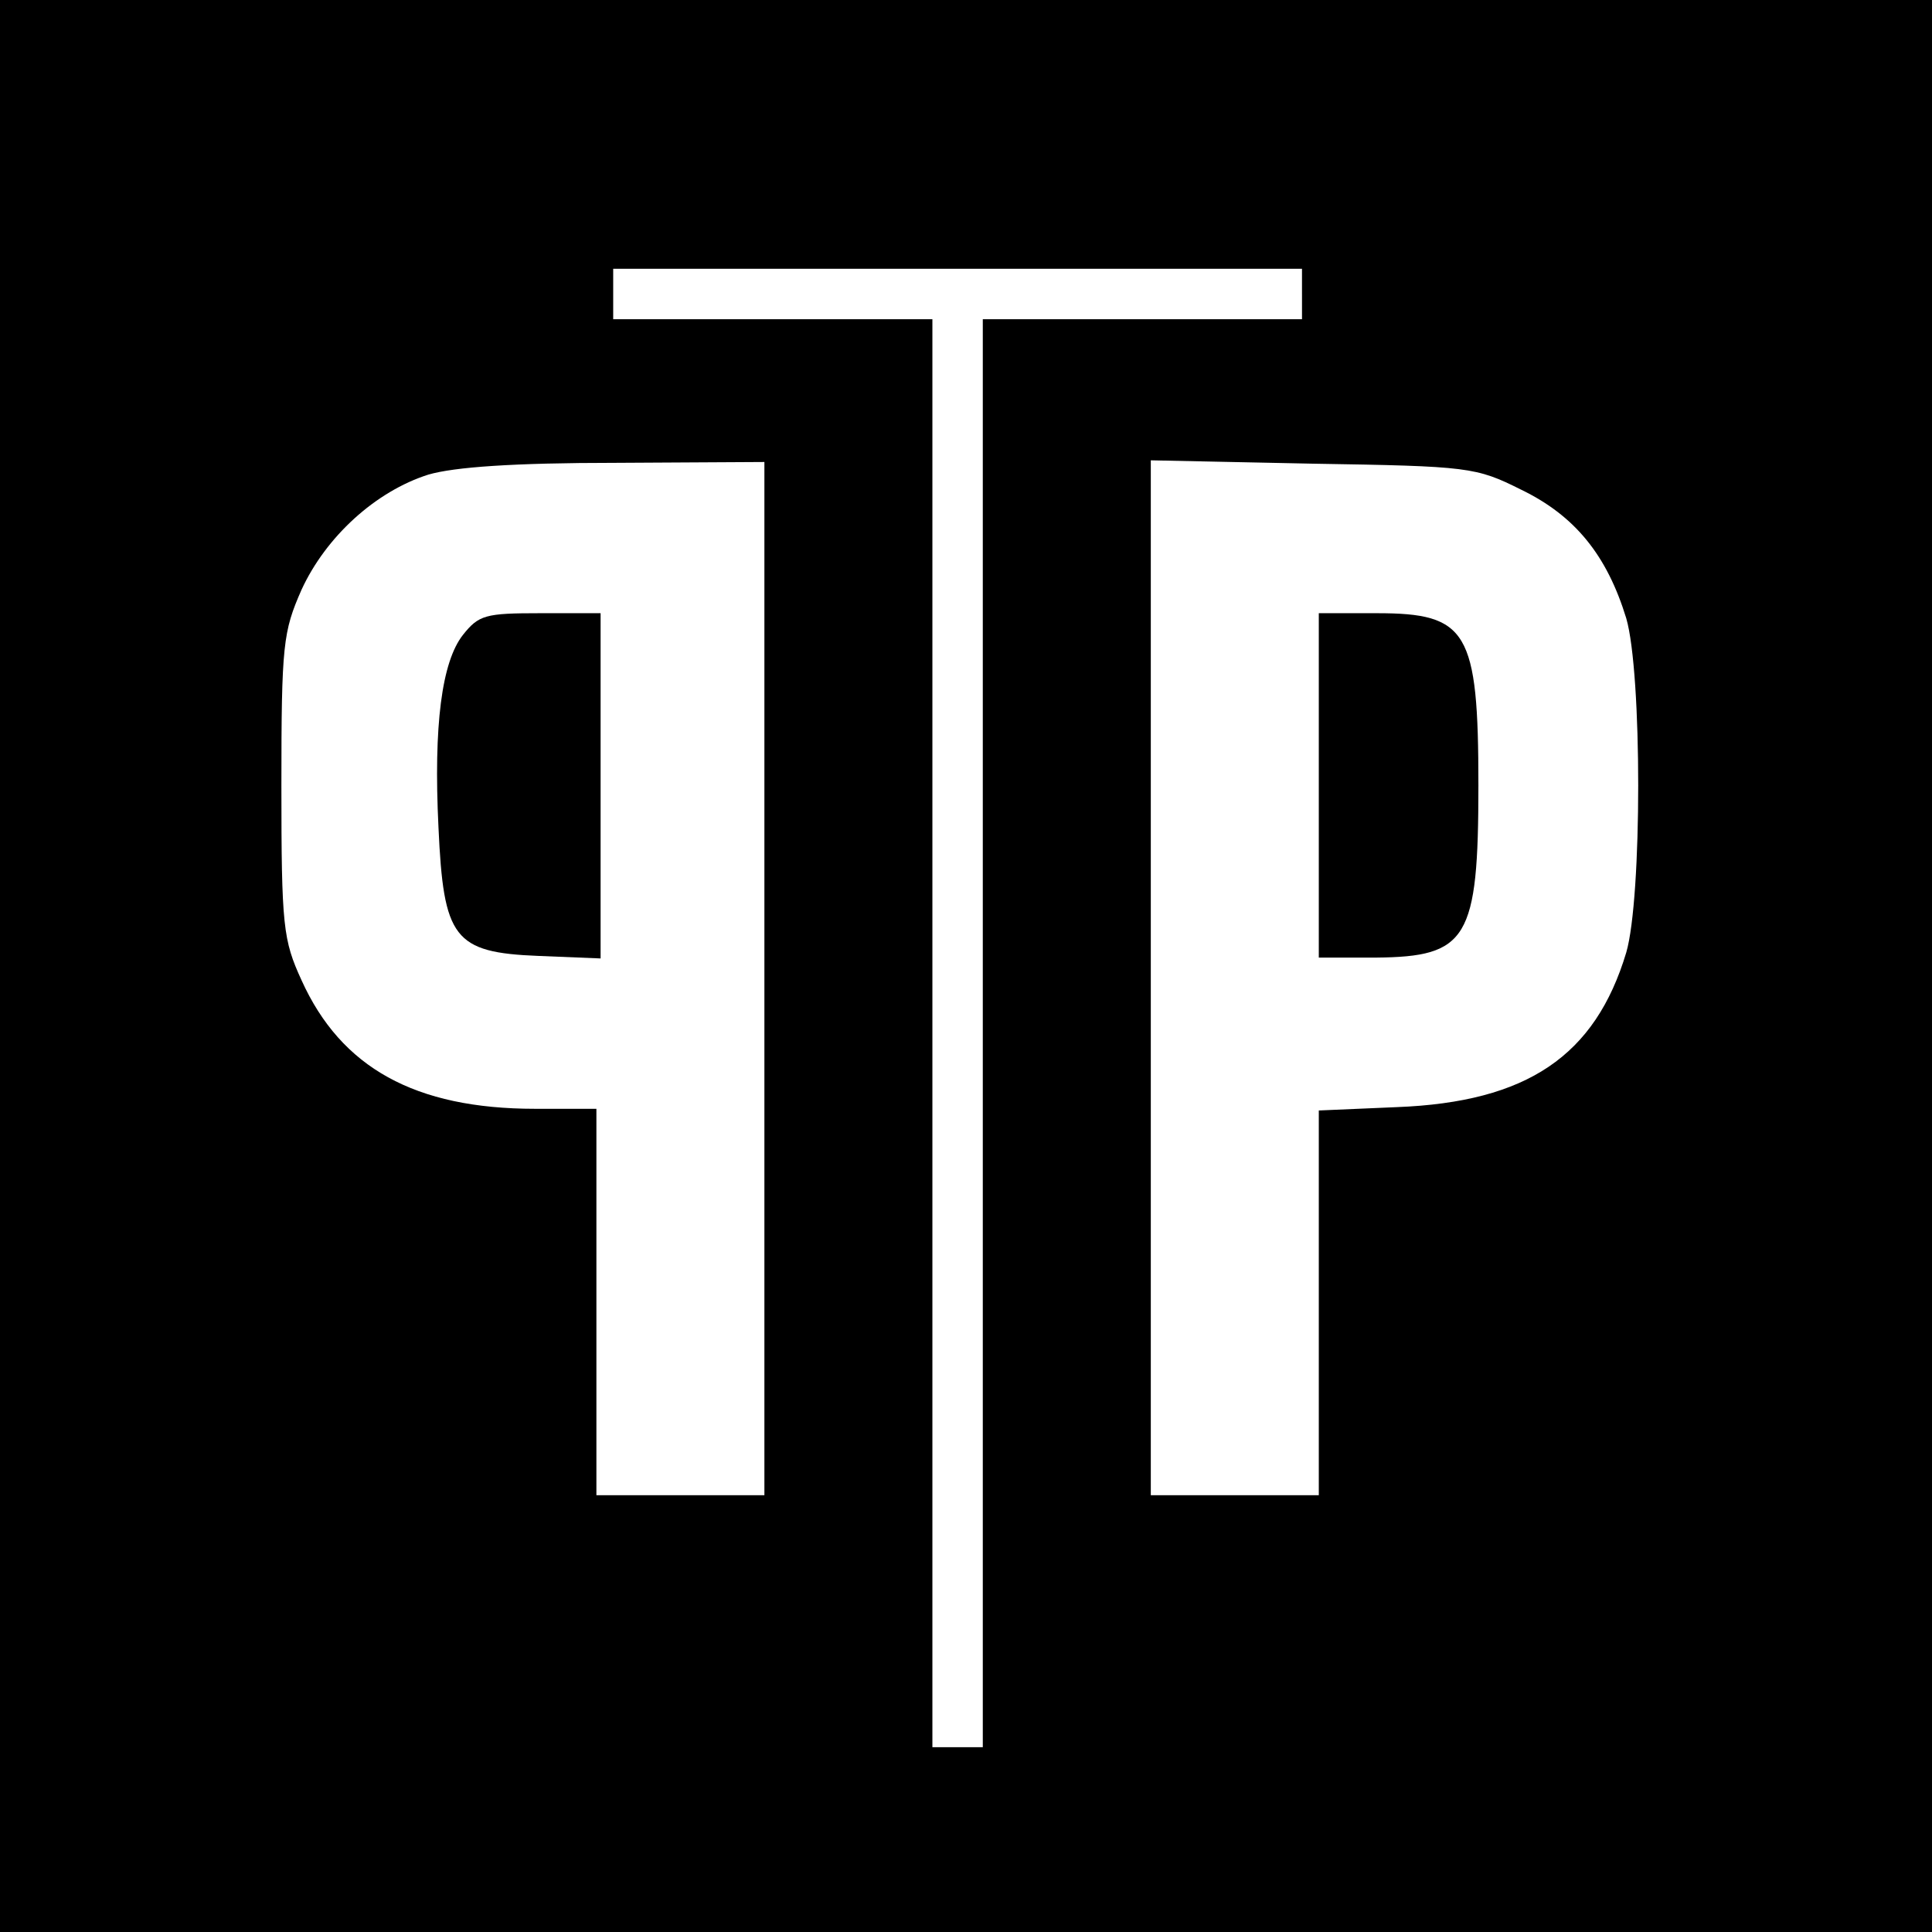 <?xml version="1.0" standalone="no"?>
<!DOCTYPE svg PUBLIC "-//W3C//DTD SVG 20010904//EN"
 "http://www.w3.org/TR/2001/REC-SVG-20010904/DTD/svg10.dtd">
<svg version="1.0" xmlns="http://www.w3.org/2000/svg"
 width="230pt" height="230pt" viewBox="0 0 230 230"
 preserveAspectRatio="xMidYMid meet">
<g transform="translate(0,230) scale(0.1,-0.1)"
fill="#000000" stroke="none">
<path d="M0 1150 l0 -1150 1150 0 1150 0 0 1150 0 1150 -1150 0 -1150 0 0
-1150z m1550 800 l0 -30 -190 0 -190 0 0 -850 0 -850 -30 0 -30 0 0 850 0 850
-190 0 -190 0 0 30 0 30 410 0 410 0 0 -30z m-640 -815 l0 -615 -100 0 -100 0
0 230 0 230 -73 0 c-143 0 -231 49 -278 153 -22 48 -24 64 -24 232 0 168 2
183 24 233 29 63 88 117 151 137 31 9 101 14 223 14 l177 1 0 -615z m901 582
c64 -31 102 -78 125 -153 19 -65 19 -333 0 -398 -37 -123 -118 -178 -273 -184
l-93 -4 0 -229 0 -229 -100 0 -100 0 0 616 0 616 193 -4 c186 -3 194 -4 248
-31z"/>
<path d="M551 1544 c-25 -32 -35 -107 -29 -229 6 -132 18 -149 119 -153 l74
-3 0 206 0 205 -72 0 c-65 0 -73 -2 -92 -26z"/>
<path d="M1570 1365 l0 -205 68 0 c109 1 122 22 122 205 0 184 -13 205 -121
205 l-69 0 0 -205z"/>
</g>
</svg>
